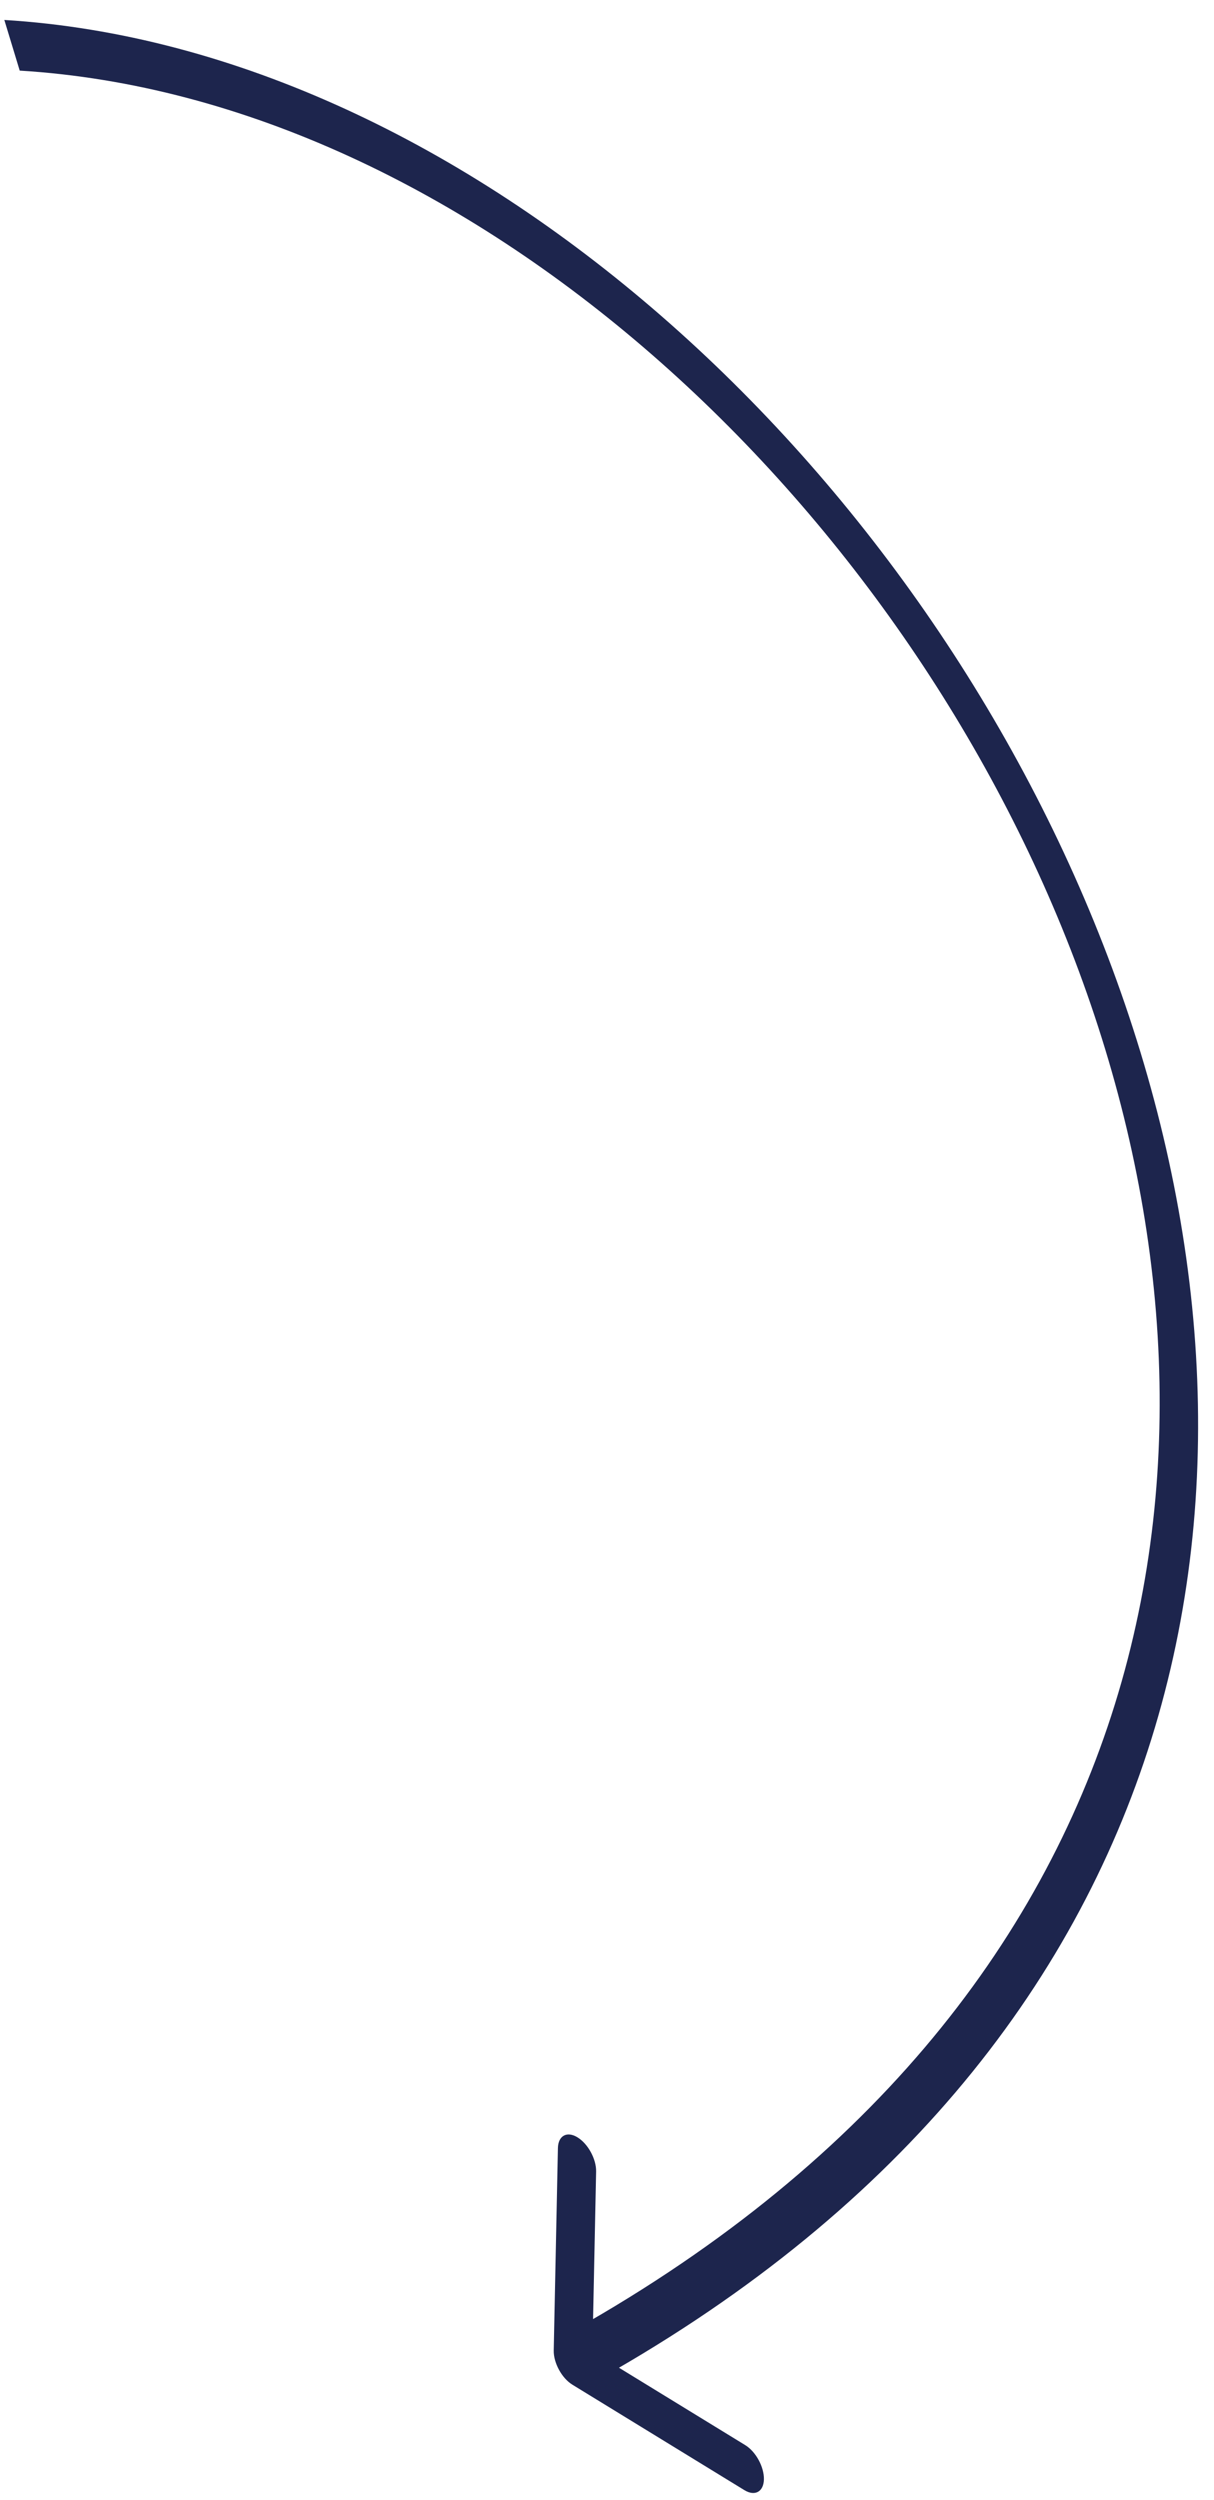 <?xml version="1.0" encoding="UTF-8"?> <svg xmlns="http://www.w3.org/2000/svg" width="51" height="105" viewBox="0 0 51 105" fill="none"> <path d="M23.262 98.719C23.252 99.241 23.602 99.884 24.046 100.156L31.27 104.584C31.713 104.856 32.081 104.653 32.092 104.132C32.103 103.61 31.752 102.967 31.309 102.695L24.887 98.759L25.043 91.204C25.054 90.682 24.704 90.039 24.26 89.767C23.817 89.495 23.449 89.698 23.438 90.219L23.262 98.719ZM0.828 2.966C19.669 4.113 38.001 21.032 45.329 40.805C52.643 60.543 49.304 84.005 23.511 98.196L24.619 100.227C50.608 85.928 54.589 61.897 46.728 40.684C38.88 19.507 19.542 2.017 0.182 0.838L0.828 2.966Z" fill="#1D254D"></path> </svg> 